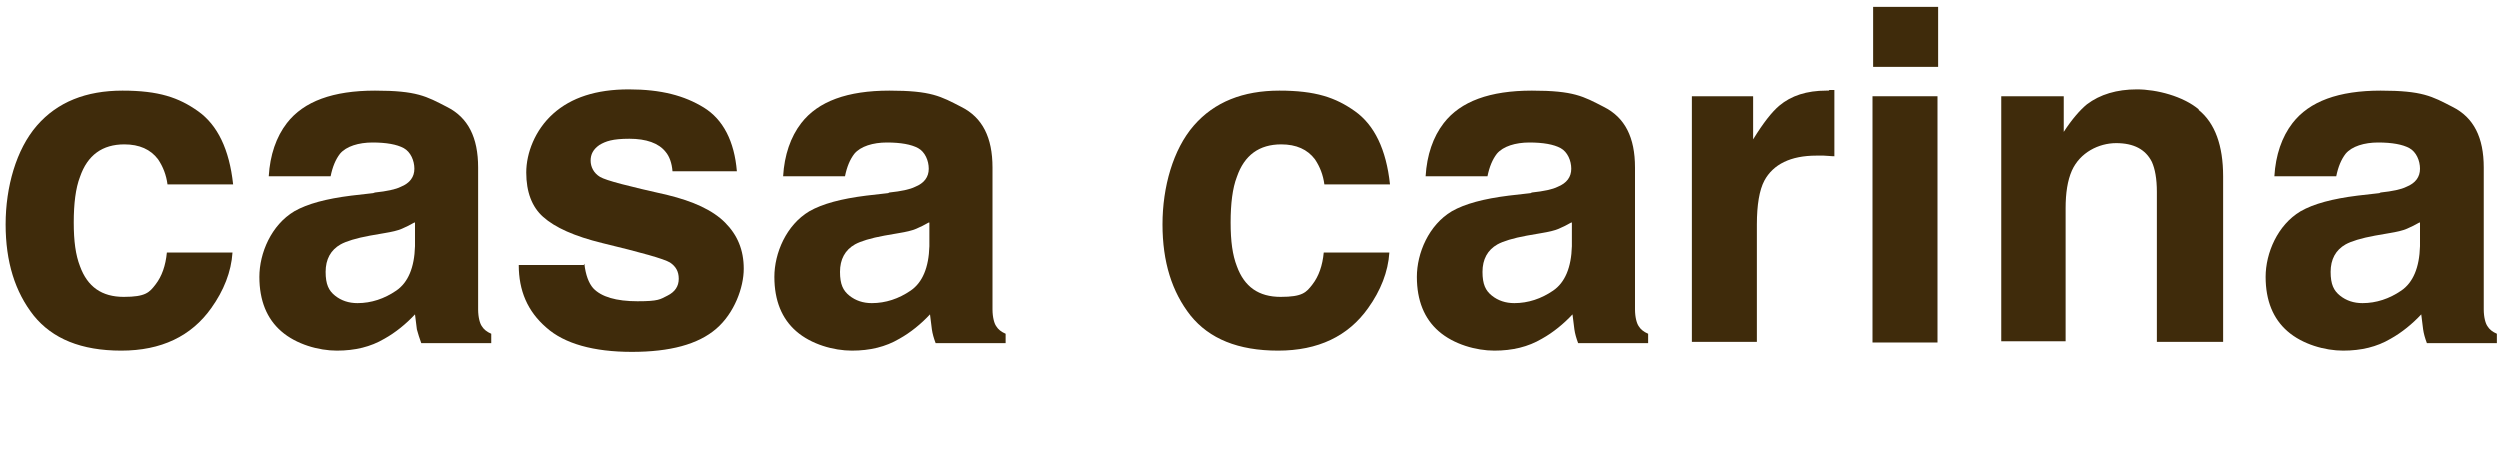<?xml version="1.0" encoding="UTF-8"?>
<svg xmlns="http://www.w3.org/2000/svg" width="400" height="72" version="1.1" viewBox="0 0 400 72">
  <defs>
    <style>
      .cls-1 {
        fill: #3f2b0b;
      }
    </style>
  </defs>
  <!-- Generator: Adobe Illustrator 28.6.0, SVG Export Plug-In . SVG Version: 1.2.0 Build 709)  -->
  <g>
    <g id="_レイヤー_1" data-name="レイヤー_1">
      <g id="_レイヤー_1-2" data-name="_レイヤー_1">
        <g id="_レイヤー_1-2">
          <g>
            <path class="cls-1" d="M26.8,29.5c-.2-1.5-.7-2.8-1.5-4-1.2-1.6-3-2.4-5.4-2.4-3.5,0-5.9,1.7-7.1,5.2-.7,1.8-1,4.3-1,7.3s.3,5.2,1,7c1.2,3.3,3.5,4.9,7,4.9s4.1-.7,5.1-2c1-1.3,1.6-3,1.8-5.1h10.5c-.2,3.1-1.4,6.1-3.4,8.9-3.2,4.5-8,6.8-14.4,6.8s-11-1.9-14-5.6c-3-3.8-4.5-8.6-4.5-14.6s1.7-12,5-15.8c3.3-3.8,7.9-5.6,13.7-5.6s9,1.1,12.1,3.3c3.1,2.2,5,6.1,5.6,11.7h-10.6,0Z"/>
            <path class="cls-1" d="M60,30.8c1.9-.2,3.3-.5,4.1-.9,1.5-.6,2.2-1.6,2.2-2.9s-.6-2.7-1.7-3.3c-1.1-.6-2.8-.9-5-.9s-4.2.6-5.2,1.8c-.7.9-1.2,2.1-1.5,3.6h-9.9c.2-3.4,1.2-6.3,2.9-8.5,2.7-3.5,7.4-5.2,14.1-5.2s8.2.9,11.5,2.6c3.4,1.7,5,4.9,5,9.7v18.1c0,1.3,0,2.8,0,4.6,0,1.3.3,2.3.6,2.7.3.5.8.9,1.5,1.2v1.5h-11.2c-.3-.8-.5-1.5-.7-2.2-.1-.7-.2-1.5-.3-2.4-1.4,1.5-3.1,2.9-4.9,3.9-2.2,1.3-4.7,1.9-7.6,1.9s-6.5-1-8.9-3.1c-2.3-2-3.5-4.9-3.5-8.7s1.9-8.3,5.6-10.5c2.1-1.2,5.1-2,9.1-2.5l3.5-.4h0ZM66.3,35.6c-.7.4-1.3.7-2,1-.7.3-1.6.5-2.8.7l-2.3.4c-2.2.4-3.8.9-4.7,1.4-1.6.9-2.4,2.4-2.4,4.4s.5,3,1.5,3.8c1,.8,2.2,1.2,3.6,1.2,2.2,0,4.3-.7,6.2-2s2.9-3.7,3-7.1v-3.8h0Z"/>
            <path class="cls-1" d="M93.5,42.2c.2,1.8.7,3.1,1.4,3.9,1.3,1.4,3.7,2.1,7.1,2.1s3.6-.3,4.8-.9,1.8-1.5,1.8-2.7-.5-2-1.4-2.6c-1-.6-4.6-1.6-10.8-3.1-4.5-1.1-7.6-2.5-9.5-4.2-1.8-1.6-2.7-4-2.7-7.1s1.4-6.8,4.3-9.4c2.9-2.6,6.9-3.9,12.1-3.9s8.9,1,12,2.9,4.9,5.4,5.3,10.2h-10.3c-.1-1.3-.5-2.4-1.1-3.1-1.1-1.4-3.1-2.1-5.8-2.1s-3.8.4-4.8,1c-1,.7-1.4,1.5-1.4,2.5s.5,2,1.5,2.6c1,.6,4.6,1.5,10.8,2.9,4.1,1,7.2,2.4,9.2,4.4,2,2,3,4.4,3,7.4s-1.5,7.1-4.4,9.6c-2.9,2.5-7.4,3.7-13.5,3.7s-10.8-1.3-13.7-3.9c-3-2.6-4.4-5.9-4.4-10h10.4,0Z"/>
            <path class="cls-1" d="M142.3,30.8c1.9-.2,3.3-.5,4.1-.9,1.5-.6,2.2-1.6,2.2-2.9s-.6-2.7-1.7-3.3c-1.1-.6-2.8-.9-5-.9s-4.2.6-5.2,1.8c-.7.9-1.2,2.1-1.5,3.6h-9.9c.2-3.4,1.2-6.3,2.9-8.5,2.7-3.5,7.4-5.2,14.1-5.2s8.2.9,11.5,2.6c3.4,1.7,5,4.9,5,9.7v18.1c0,1.3,0,2.8,0,4.6,0,1.3.3,2.3.6,2.7.3.5.8.9,1.5,1.2v1.5h-11.2c-.3-.8-.5-1.5-.6-2.2-.1-.7-.2-1.5-.3-2.4-1.4,1.5-3.1,2.9-4.9,3.9-2.2,1.3-4.7,1.9-7.6,1.9s-6.5-1-8.9-3.1c-2.3-2-3.5-4.9-3.5-8.7s1.9-8.3,5.6-10.5c2.1-1.2,5.1-2,9.1-2.5l3.5-.4h0ZM148.6,35.6c-.7.4-1.3.7-2,1s-1.6.5-2.8.7l-2.3.4c-2.2.4-3.8.9-4.7,1.4-1.6.9-2.4,2.4-2.4,4.4s.5,3,1.5,3.8c1,.8,2.2,1.2,3.6,1.2,2.2,0,4.3-.7,6.2-2s2.9-3.7,3-7.1v-3.8h0Z"/>
            <path class="cls-1" d="M211.9,29.5c-.2-1.5-.7-2.8-1.5-4-1.2-1.6-3-2.4-5.4-2.4-3.5,0-5.9,1.7-7.1,5.2-.7,1.8-1,4.3-1,7.3s.3,5.2,1,7c1.2,3.3,3.5,4.9,7,4.9s4.1-.7,5.1-2c1-1.3,1.6-3,1.8-5.1h10.5c-.2,3.1-1.4,6.1-3.4,8.9-3.2,4.5-8,6.8-14.4,6.8s-11-1.9-14-5.6c-3-3.8-4.5-8.6-4.5-14.6s1.7-12,5-15.8,7.9-5.6,13.7-5.6,9,1.1,12.1,3.3c3.1,2.2,5,6.1,5.6,11.7h-10.6,0Z"/>
            <path class="cls-1" d="M245.1,30.8c1.9-.2,3.3-.5,4.1-.9,1.5-.6,2.2-1.6,2.2-2.9s-.6-2.7-1.7-3.3c-1.1-.6-2.8-.9-5-.9s-4.2.6-5.2,1.8c-.7.9-1.2,2.1-1.5,3.6h-9.9c.2-3.4,1.2-6.3,2.9-8.5,2.7-3.5,7.4-5.2,14.1-5.2s8.2.9,11.5,2.6c3.4,1.7,5,4.9,5,9.7v18.1c0,1.3,0,2.8,0,4.6,0,1.3.3,2.3.6,2.7.3.5.8.9,1.5,1.2v1.5h-11.2c-.3-.8-.5-1.5-.6-2.2-.1-.7-.2-1.5-.3-2.4-1.4,1.5-3.1,2.9-4.9,3.9-2.2,1.3-4.7,1.9-7.6,1.9s-6.5-1-8.9-3.1c-2.3-2-3.5-4.9-3.5-8.7s1.9-8.3,5.6-10.5c2.1-1.2,5.1-2,9.1-2.5l3.5-.4h0ZM251.4,35.6c-.7.4-1.3.7-2,1s-1.6.5-2.8.7l-2.3.4c-2.2.4-3.8.9-4.7,1.4-1.6.9-2.4,2.4-2.4,4.4s.5,3,1.5,3.8c1,.8,2.2,1.2,3.6,1.2,2.2,0,4.3-.7,6.2-2s2.9-3.7,3-7.1v-3.8h0Z"/>
            <path class="cls-1" d="M292.6,14.4c.1,0,.4,0,.9,0v10.6c-.6,0-1.2-.1-1.7-.1-.5,0-.9,0-1.2,0-4.1,0-6.9,1.4-8.3,4-.8,1.5-1.2,3.9-1.2,7v18.8h-10.4V15.4h9.8v6.9c1.6-2.6,3-4.4,4.2-5.4,1.9-1.6,4.4-2.4,7.5-2.4s.4,0,.5,0Z"/>
            <path class="cls-1" d="M310.1,10.7h-10.4V1.1h10.4v9.5ZM299.6,15.4h10.4v39.4h-10.4V15.4Z"/>
            <path class="cls-1" d="M351.8,17.6c2.6,2.1,3.9,5.7,3.9,10.6v26.5h-10.6v-24c0-2.1-.3-3.7-.8-4.8-1-2-2.9-3-5.7-3s-5.8,1.5-7.1,4.4c-.7,1.6-1,3.6-1,6v21.3h-10.3V15.4h10v5.7c1.3-2,2.6-3.5,3.7-4.4,2.1-1.6,4.8-2.4,8-2.4s7.4,1.1,9.9,3.2h0Z"/>
            <path class="cls-1" d="M380.9,30.8c1.9-.2,3.3-.5,4.1-.9,1.5-.6,2.2-1.6,2.2-2.9s-.6-2.7-1.7-3.3c-1.1-.6-2.8-.9-5-.9s-4.2.6-5.2,1.8c-.7.9-1.2,2.1-1.5,3.6h-9.9c.2-3.4,1.2-6.3,2.9-8.5,2.7-3.5,7.4-5.2,14.1-5.2s8.2.9,11.5,2.6c3.4,1.7,5,4.9,5,9.7v18.1c0,1.3,0,2.8,0,4.6,0,1.3.3,2.3.6,2.7.3.5.8.9,1.5,1.2v1.5h-11.2c-.3-.8-.5-1.5-.6-2.2-.1-.7-.2-1.5-.3-2.4-1.4,1.5-3.1,2.9-4.9,3.9-2.2,1.3-4.7,1.9-7.6,1.9s-6.5-1-8.9-3.1c-2.3-2-3.5-4.9-3.5-8.7s1.9-8.3,5.6-10.5c2.1-1.2,5.1-2,9.1-2.5l3.5-.4h0ZM387.1,35.6c-.7.4-1.3.7-2,1s-1.6.5-2.8.7l-2.3.4c-2.2.4-3.8.9-4.7,1.4-1.6.9-2.4,2.4-2.4,4.4s.5,3,1.5,3.8c1,.8,2.2,1.2,3.6,1.2,2.2,0,4.3-.7,6.2-2s2.9-3.7,3-7.1v-3.8h0Z"/>
          </g>
        </g>
      </g>
    </g>
  </g>
</svg>